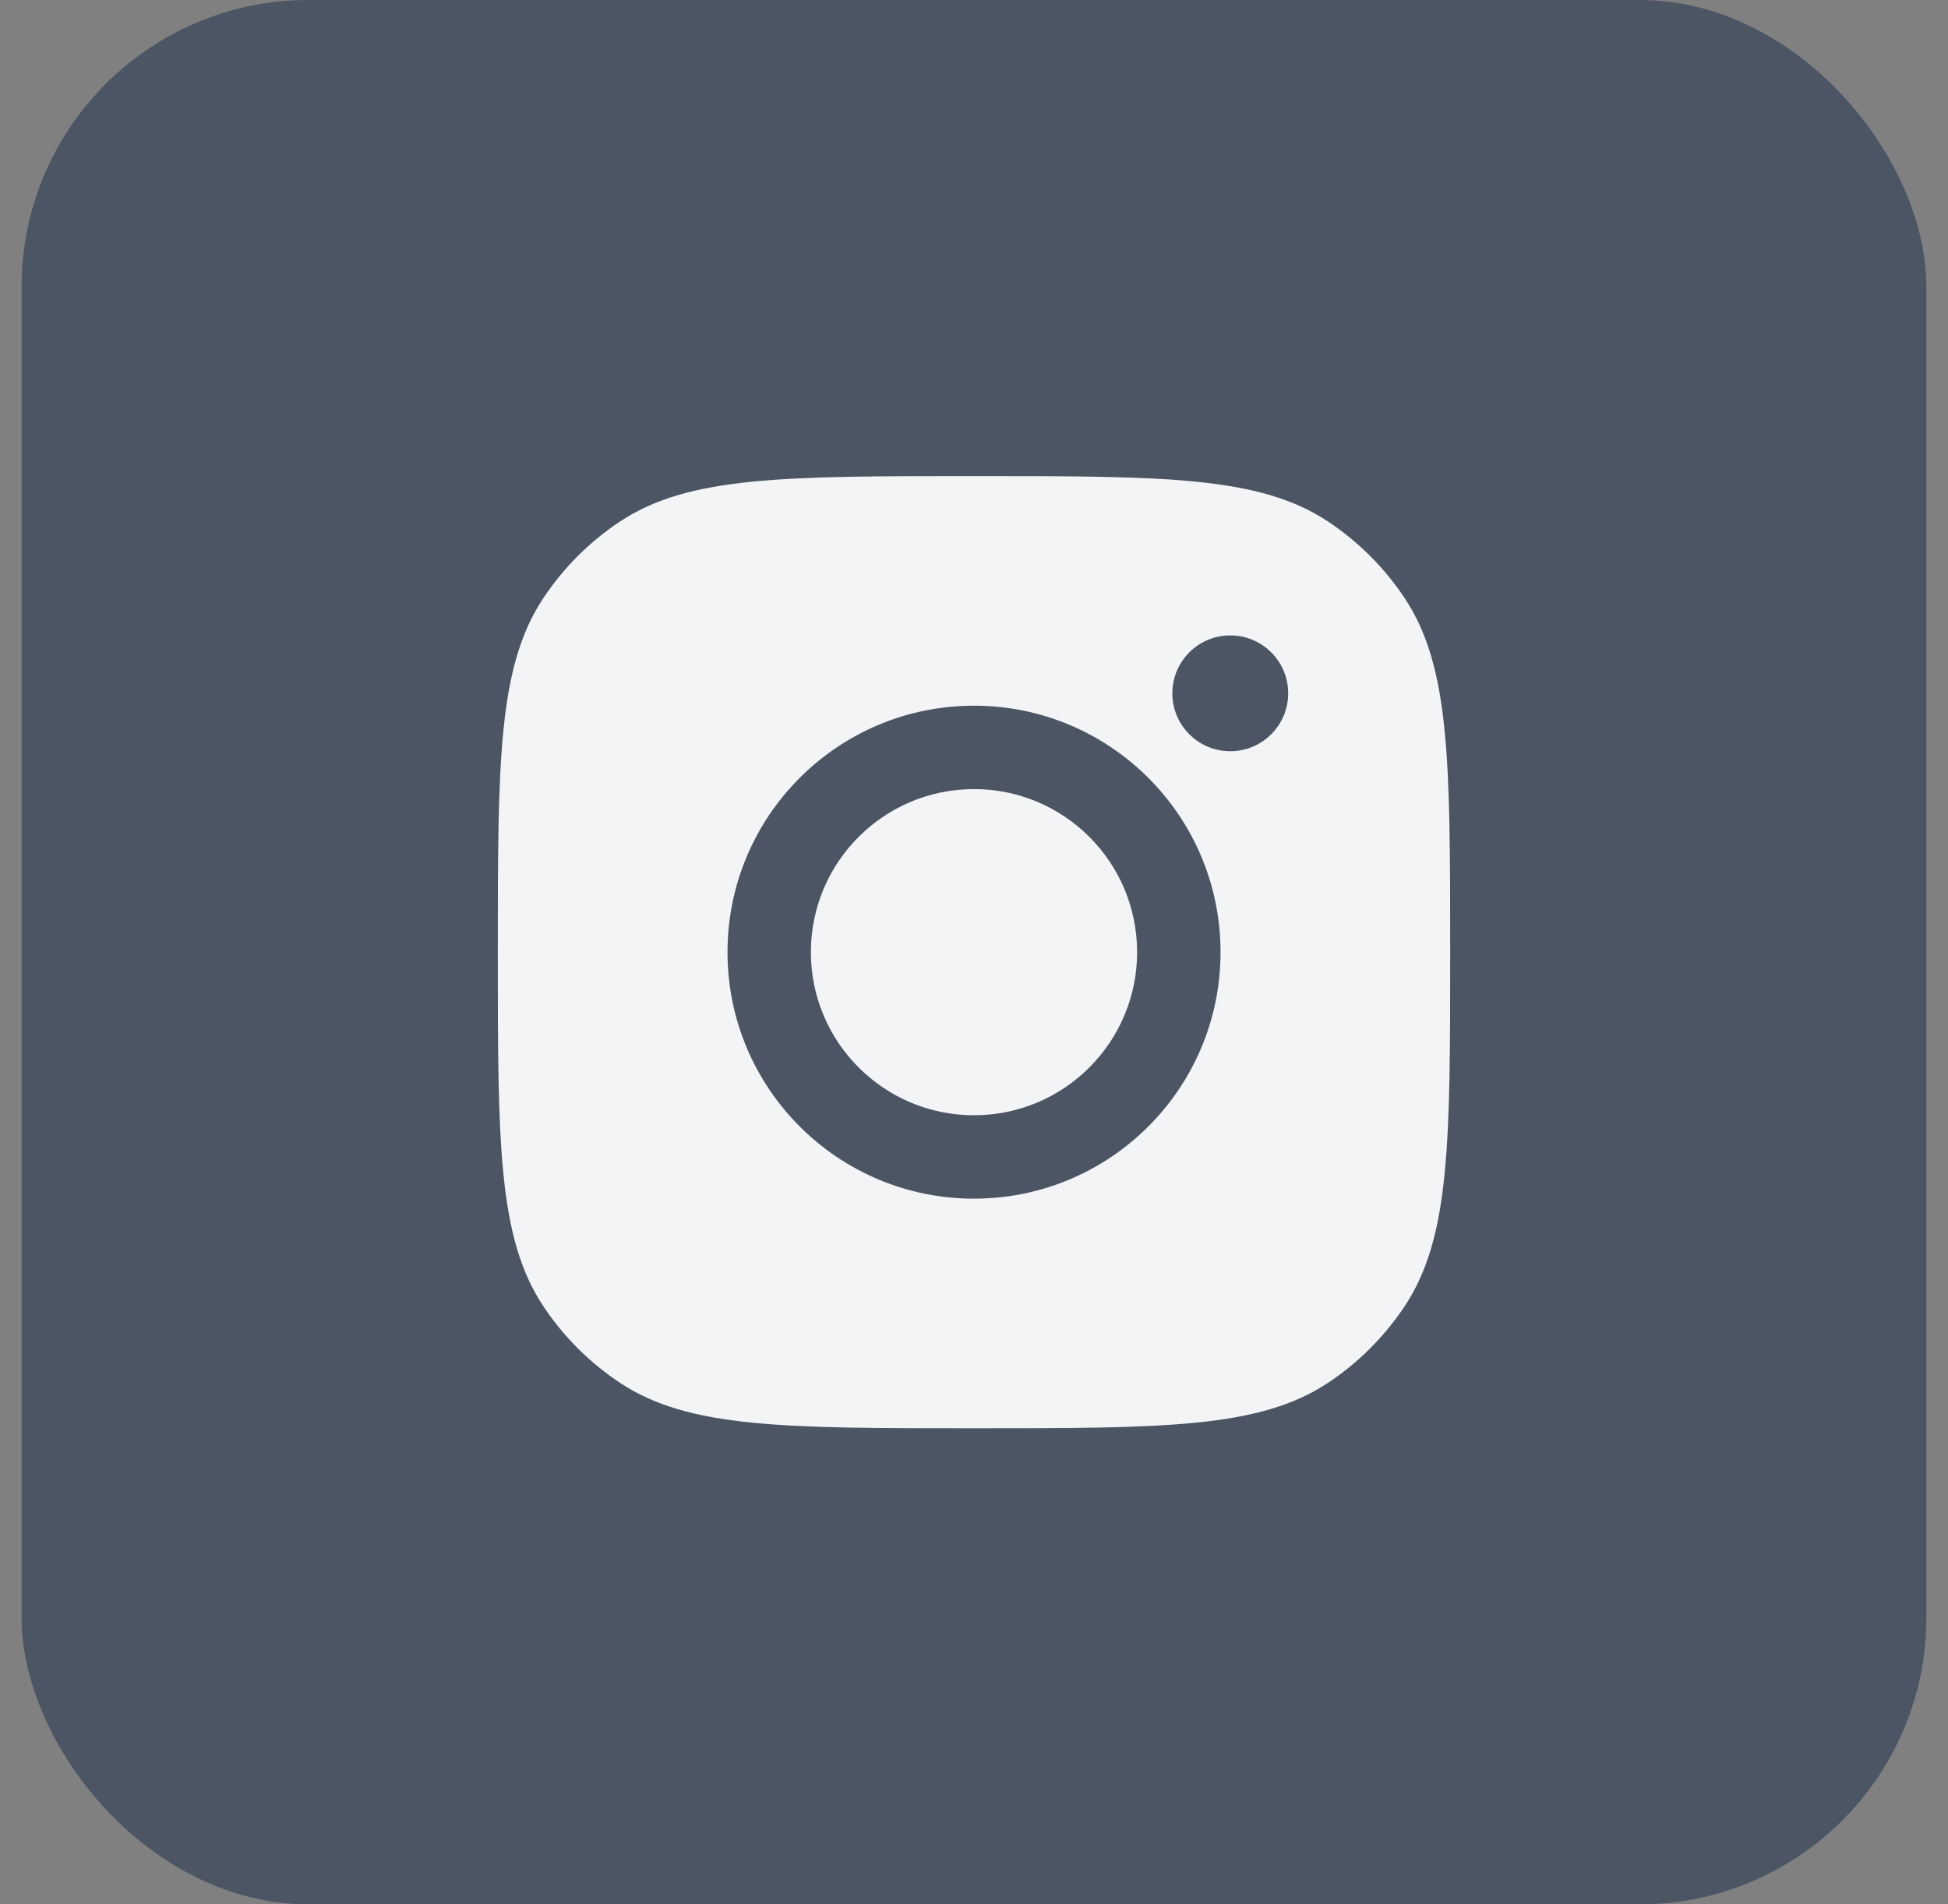 <svg xmlns="http://www.w3.org/2000/svg" width="45" height="44" viewBox="0 0 45 44" fill="none"><rect x="0" y="0" width="45" height="44" fill="#808080" stroke="none"/><g clip-path="url(#clip0_1142_18441)"><rect x="0.5" width="44" height="44" rx="6.625" fill="#4B5563"></rect><path fill-rule="evenodd" clip-rule="evenodd" d="M11.5 22C11.5 17.606 11.5 15.409 12.547 13.826C13.015 13.12 13.62 12.515 14.326 12.047C15.909 11 18.106 11 22.5 11C26.894 11 29.091 11 30.674 12.047C31.38 12.515 31.985 13.12 32.453 13.826C33.5 15.409 33.5 17.606 33.5 22C33.5 26.394 33.5 28.591 32.453 30.174C31.985 30.88 31.38 31.485 30.674 31.953C29.091 33 26.894 33 22.5 33C18.106 33 15.909 33 14.326 31.953C13.62 31.485 13.015 30.88 12.547 30.174C11.5 28.591 11.5 26.394 11.5 22ZM28.195 22C28.195 25.145 25.646 27.695 22.5 27.695C19.355 27.695 16.806 25.145 16.806 22C16.806 18.855 19.355 16.305 22.5 16.305C25.646 16.305 28.195 18.855 28.195 22ZM22.5 25.768C24.581 25.768 26.268 24.081 26.268 22C26.268 19.919 24.581 18.232 22.5 18.232C20.419 18.232 18.732 19.919 18.732 22C18.732 24.081 20.419 25.768 22.5 25.768ZM28.42 17.357C29.159 17.357 29.758 16.758 29.758 16.019C29.758 15.28 29.159 14.681 28.42 14.681C27.681 14.681 27.082 15.28 27.082 16.019C27.082 16.758 27.681 17.357 28.42 17.357Z" fill="#F3F4F6"></path></g><defs><clipPath id="clip0_1142_18441"><rect width="44" height="44" fill="white" transform="translate(0.5)"></rect></clipPath></defs></svg>